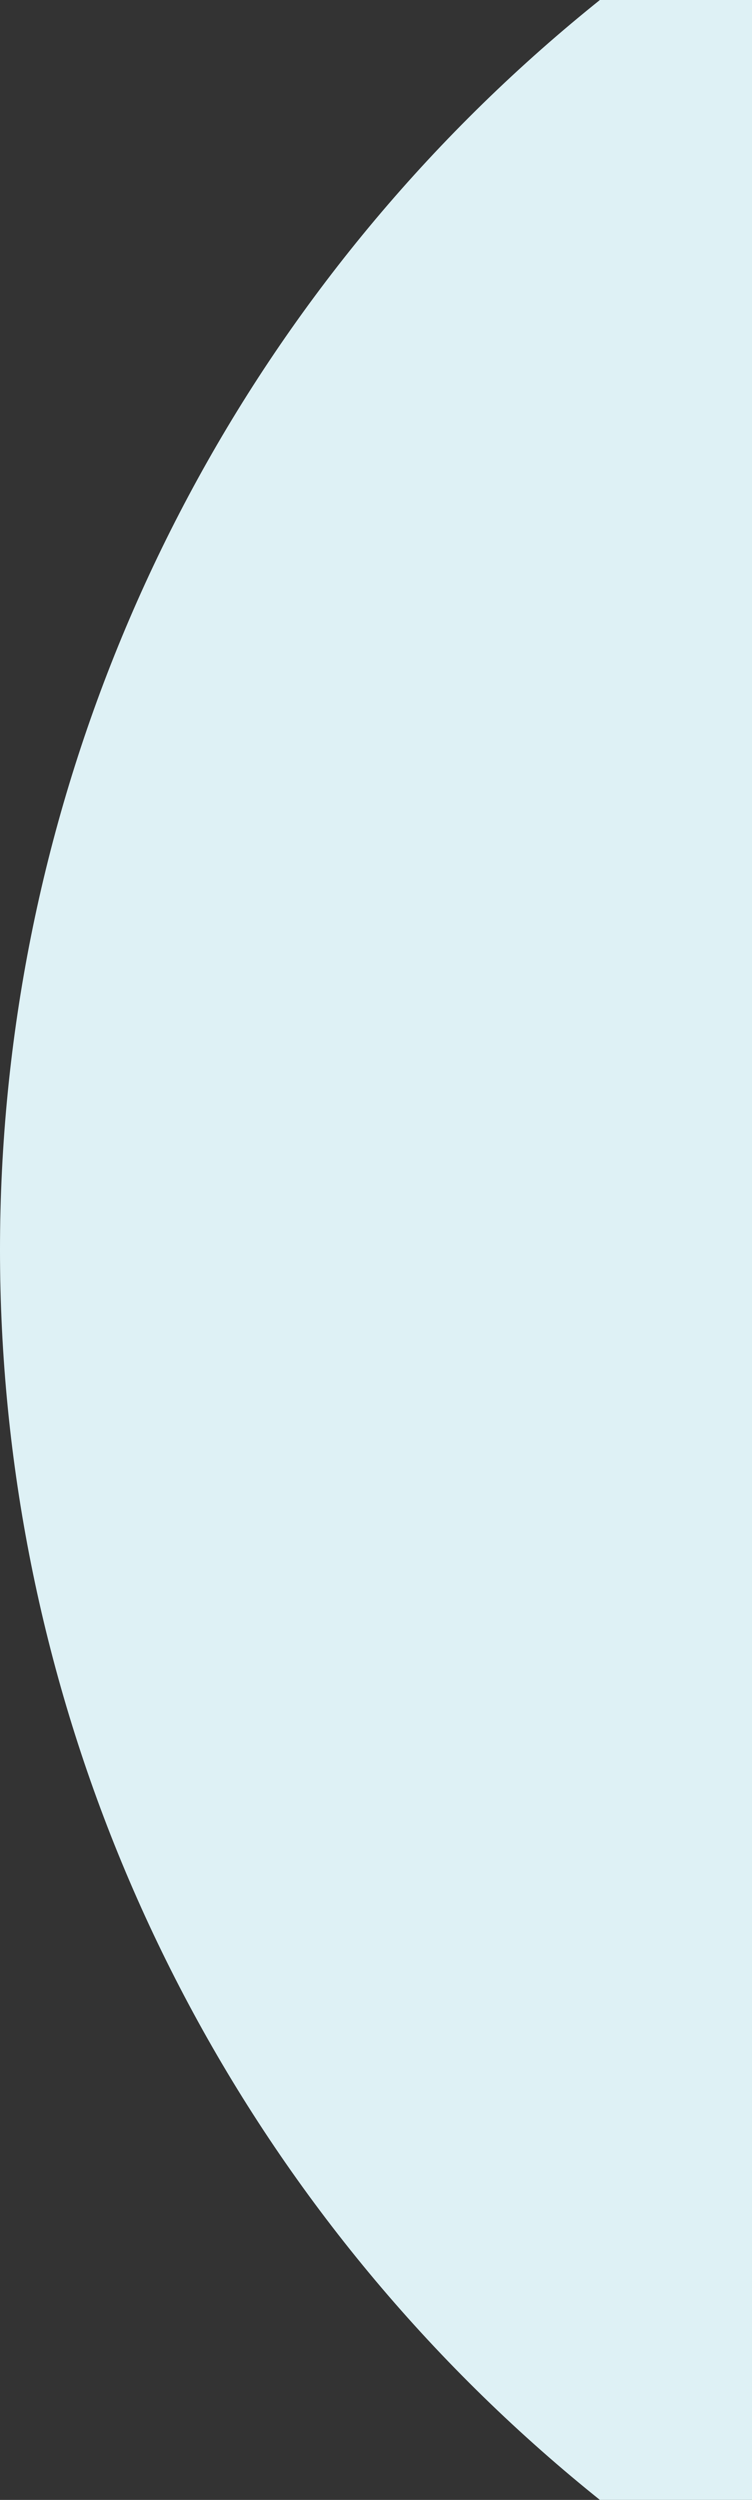 <svg width="325" height="1080" viewBox="0 0 325 1080" fill="none" xmlns="http://www.w3.org/2000/svg">
<rect x="0" y="0" width="325" height="1080" fill="#333333" stroke="none"/>
<circle cx="692" cy="540" r="692" fill="#DEF1F5"/>
</svg>

